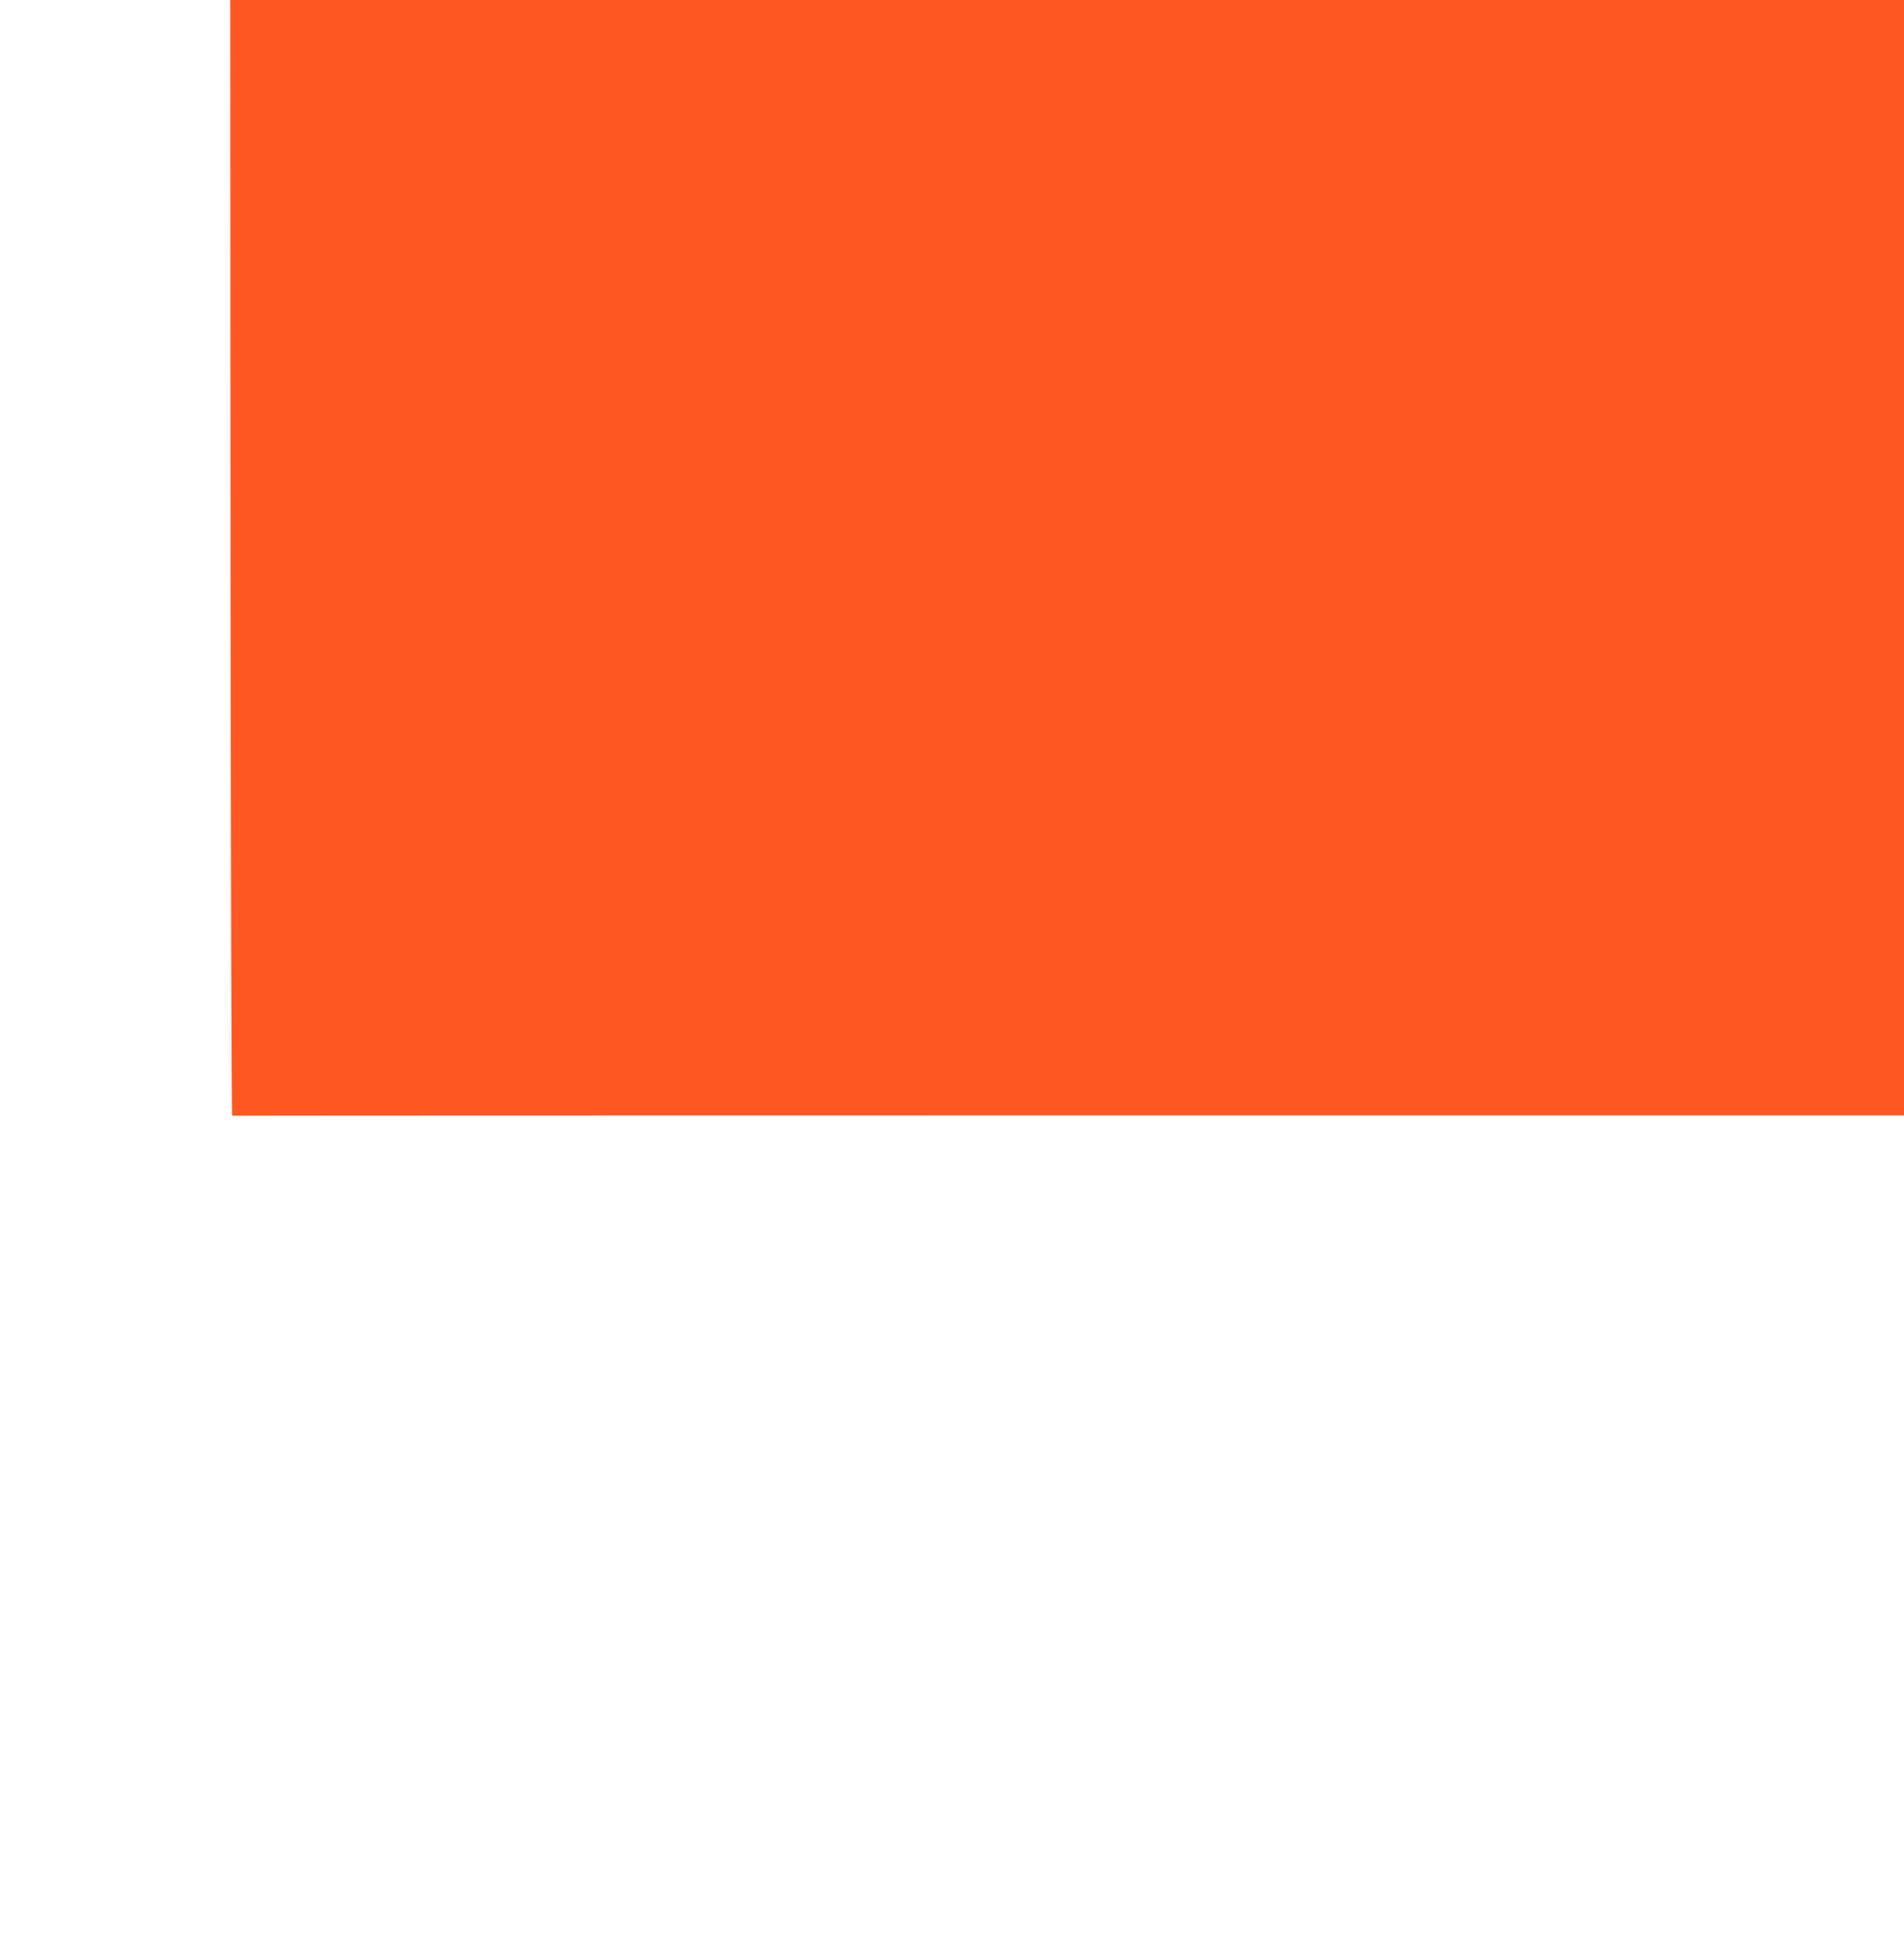 <?xml version="1.0" standalone="no"?>
<!DOCTYPE svg PUBLIC "-//W3C//DTD SVG 20010904//EN"
 "http://www.w3.org/TR/2001/REC-SVG-20010904/DTD/svg10.dtd">
<svg version="1.0" xmlns="http://www.w3.org/2000/svg"
 width="1257pt" height="1280pt" viewBox="0 0 1257 1280"
 preserveAspectRatio="xMidYMid meet">
<g transform="translate(0,1280) scale(0.1,-0.1)"
fill="#ff5722" stroke="none">
<path d="M1522 9118 c2 -2026 6 -3682 11 -3680 4 1 2489 2 5522 2 l5515 0 0
3680 0 3680 -5525 0 -5525 0 2 -3682z"/>
</g>
</svg>

